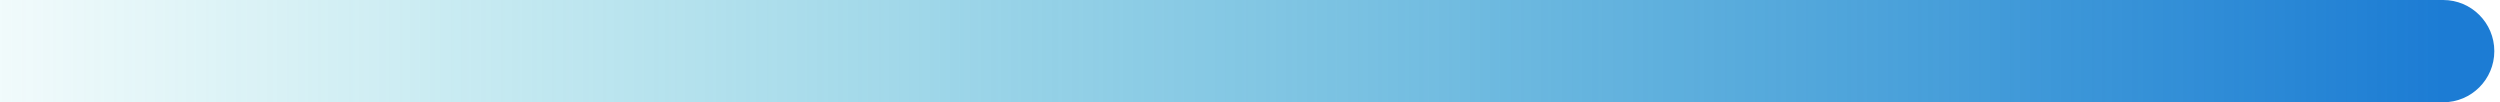 <svg width="220" height="9" viewBox="0 0 220 9" fill="none" xmlns="http://www.w3.org/2000/svg">
<path d="M215 9C217.485 9 219.5 6.985 219.5 4.5C219.5 2.015 217.485 0 215 0V9ZM0 9H215V0H0V9Z" fill="url(#paint0_linear_216_5867)"/>
<defs>
<linearGradient id="paint0_linear_216_5867" x1="0" y1="5" x2="215" y2="5" gradientUnits="userSpaceOnUse">
<stop stop-color="#16B3C3" stop-opacity="0.06"/>
<stop offset="1" stop-color="#1C7CD4"/>
</linearGradient>
</defs>
</svg>
